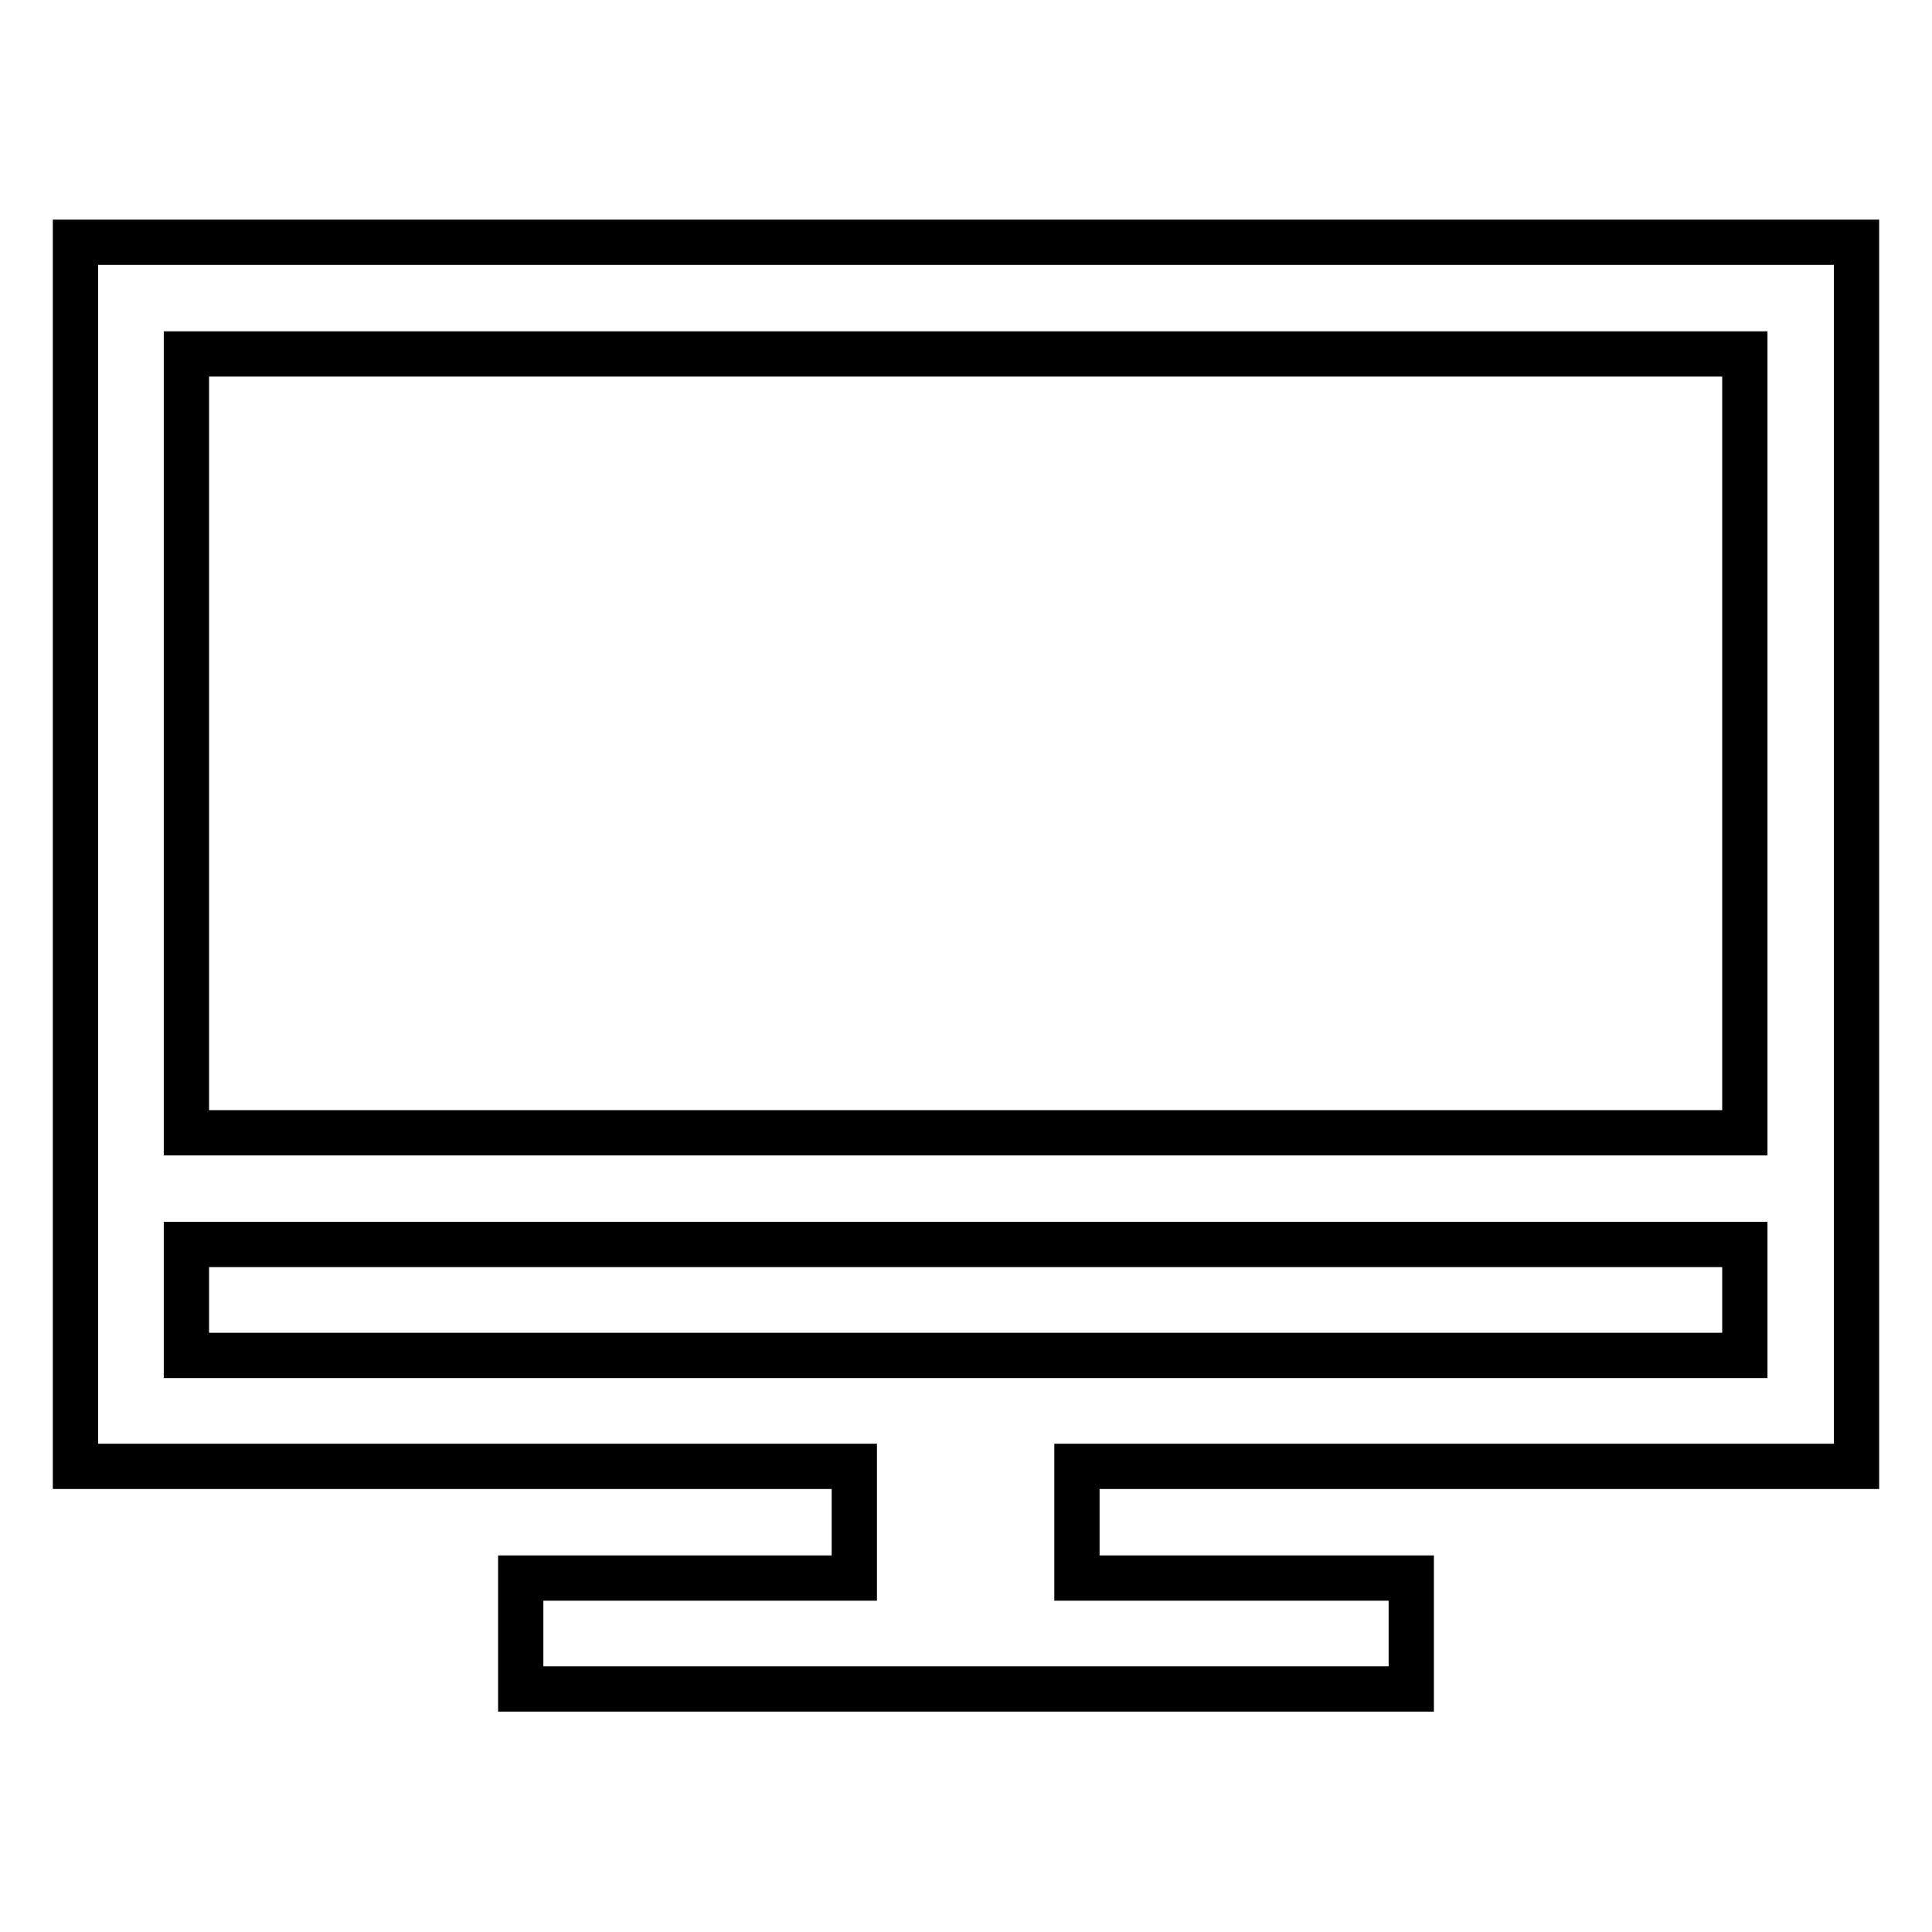 <?xml version="1.0" encoding="utf-8"?>
<!-- Svg Vector Icons : http://www.onlinewebfonts.com/icon -->
<!DOCTYPE svg PUBLIC "-//W3C//DTD SVG 1.1//EN" "http://www.w3.org/Graphics/SVG/1.1/DTD/svg11.dtd">
<svg version="1.1" xmlns="http://www.w3.org/2000/svg" xmlns:xlink="http://www.w3.org/1999/xlink" x="0px" y="0px" viewBox="0 0 256 256" enable-background="new 0 0 256 256" xml:space="preserve">
<g> <path stroke-width="6" fill-opacity="0" stroke="#000000"  d="M231.3,32.1H24.7H10v14.7v103.3v14.8v14.7v14.7h14.7h88.5v14.8H69v14.7h44.3h29.5H187v-14.7h-44.3v-14.8 h88.5H246v-14.7v-14.7v-14.8V46.9V32.1H231.3z M231.3,179.6h-88.5h-29.5H24.7v-14.7h206.5V179.6z M231.3,150.1H24.7V46.9h206.5 V150.1z"/></g>
</svg>
